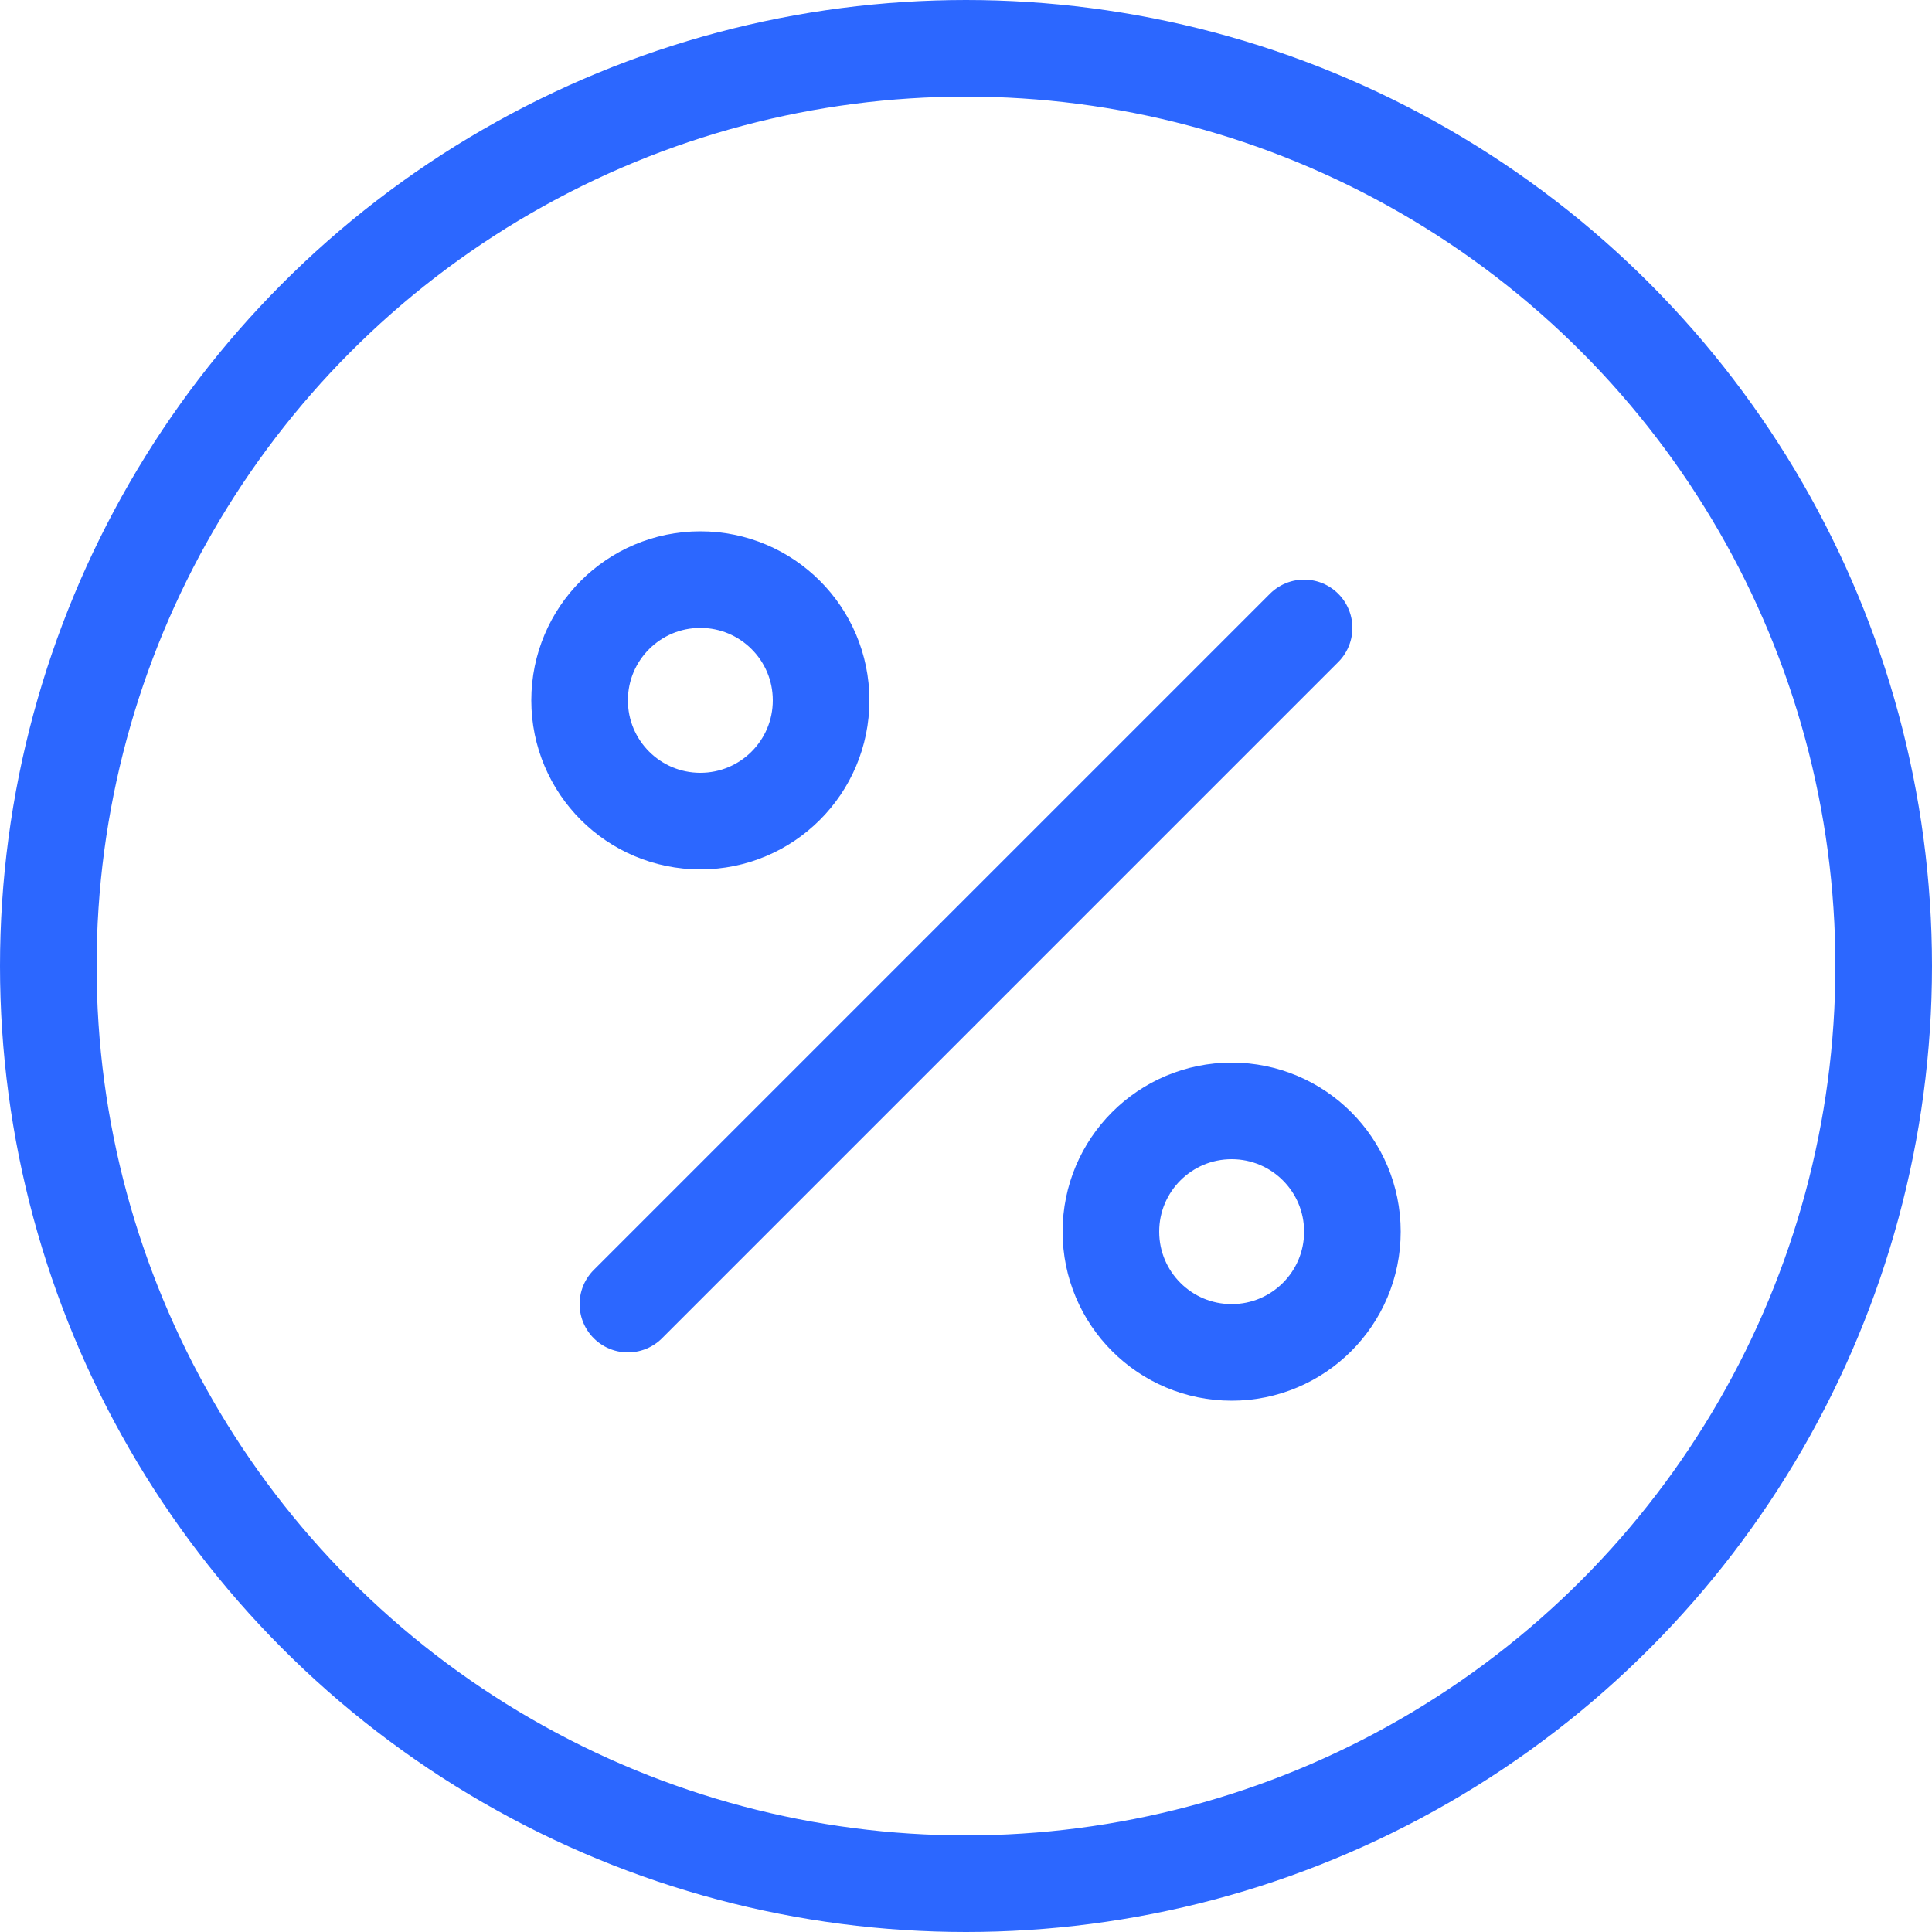 <?xml version="1.0" encoding="UTF-8"?> <svg xmlns="http://www.w3.org/2000/svg" width="40" height="40" viewBox="0 0 40 40" fill="none"> <circle cx="20" cy="20" r="19" stroke="#2C67FF" stroke-width="2"></circle> <path d="M27 13L13 27" stroke="#2C67FF" stroke-width="2" stroke-linecap="round" stroke-linejoin="round"></path> <path d="M14.5 17C15.881 17 17 15.881 17 14.5C17 13.119 15.881 12 14.5 12C13.119 12 12 13.119 12 14.5C12 15.881 13.119 17 14.5 17Z" stroke="#2C67FF" stroke-width="2" stroke-linecap="round" stroke-linejoin="round"></path> <path d="M25.5 28C26.881 28 28 26.881 28 25.5C28 24.119 26.881 23 25.5 23C24.119 23 23 24.119 23 25.5C23 26.881 24.119 28 25.5 28Z" stroke="#2C67FF" stroke-width="2" stroke-linecap="round" stroke-linejoin="round"></path> </svg> 